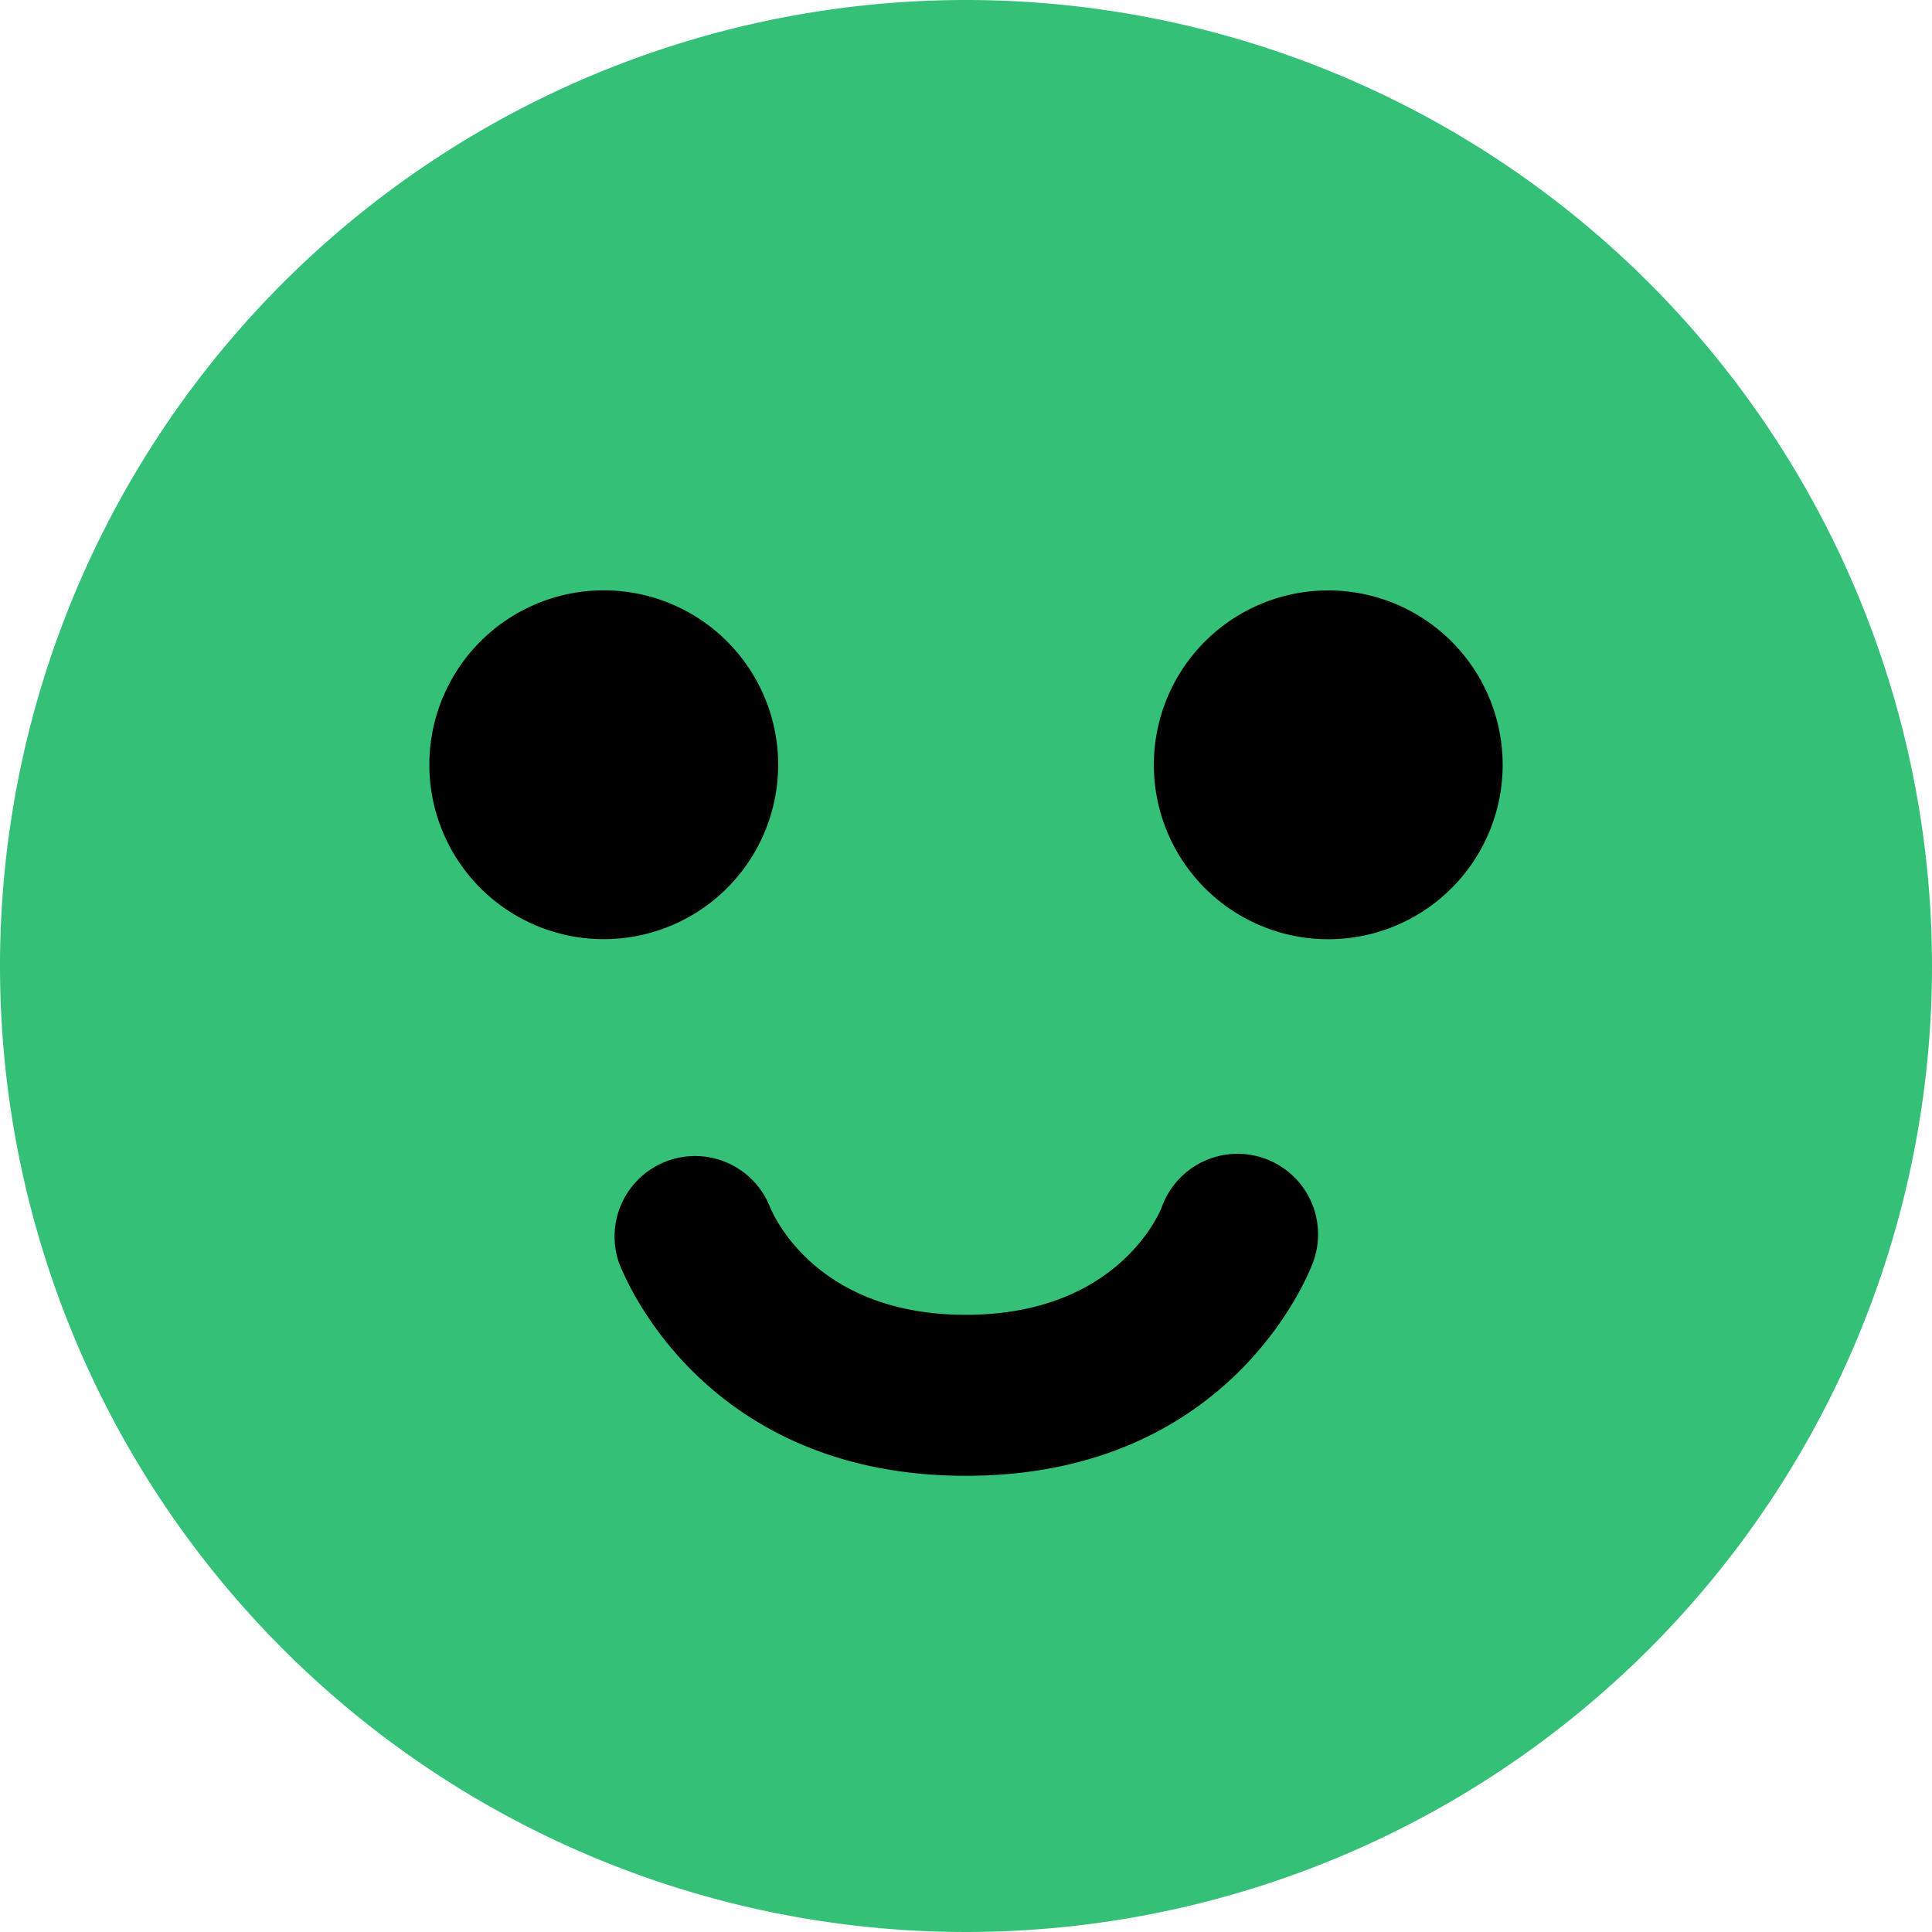 <svg xmlns="http://www.w3.org/2000/svg" width="65.28" height="65.28" viewBox="0 0 65.28 65.28">
  <g id="Group_1028" data-name="Group 1028" transform="translate(-1156.72 -2987.45)">
    <path id="Path_1906" data-name="Path 1906" d="M544,271.09a32.64,32.64,0,1,1-32.64-32.64A32.639,32.639,0,0,1,544,271.09" transform="translate(678 2749)" fill="#34c177"/>
    <path id="Path_1907" data-name="Path 1907" d="M505.013,264.29a5.893,5.893,0,1,1-5.893-5.893,5.893,5.893,0,0,1,5.893,5.893" transform="translate(678 2749)"/>
    <path id="Path_1908" data-name="Path 1908" d="M529.493,264.29A5.893,5.893,0,1,1,523.6,258.4a5.893,5.893,0,0,1,5.893,5.893" transform="translate(678 2749)"/>
    <path id="Path_1909" data-name="Path 1909" d="M511.36,288.316c-9.018,0-11.631-6.939-11.738-7.235a2.72,2.72,0,0,1,5.1-1.883c.162.4,1.633,3.678,6.634,3.678,5.243,0,6.609-3.609,6.622-3.645a2.72,2.72,0,0,1,5.116,1.85c-.107.3-2.72,7.235-11.738,7.235" transform="translate(678 2749)"/>
  </g>
</svg>
